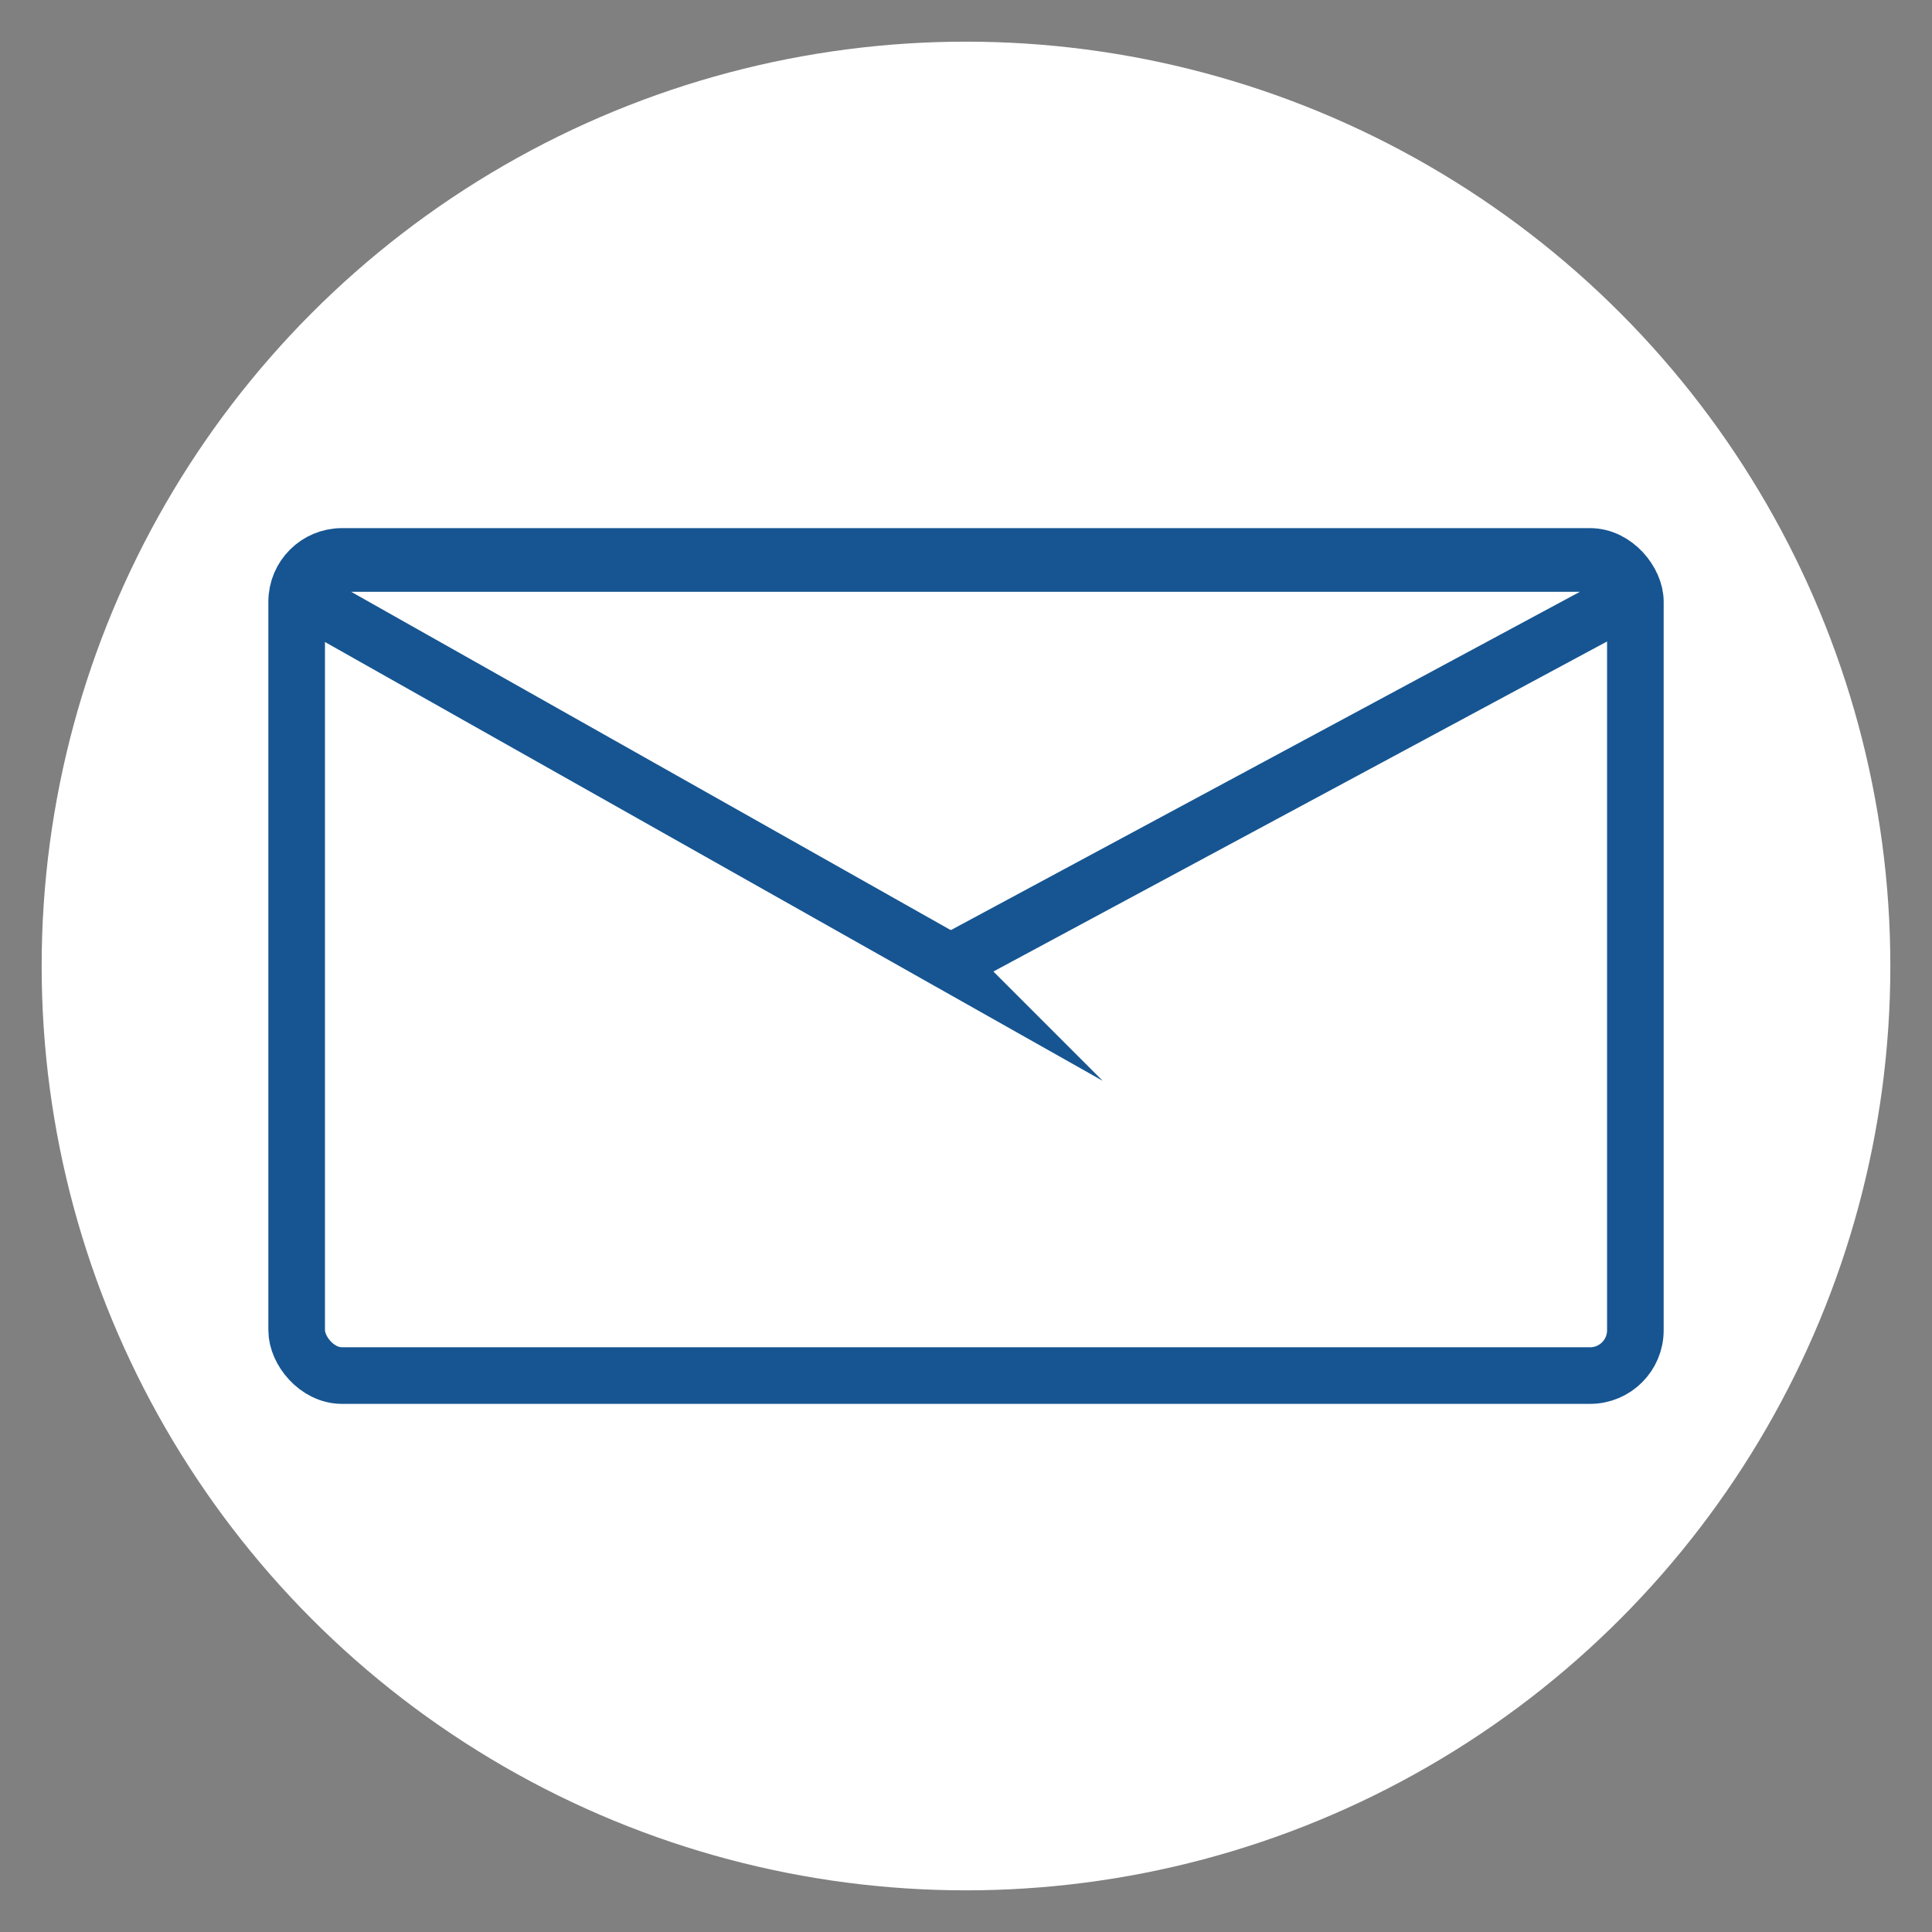 <svg xmlns="http://www.w3.org/2000/svg" id="email" viewBox="0 0 512 512"><rect x="0" y="0" width="512" height="512" fill="#808080" stroke="none"/><defs><style> .cls-1 { stroke: #165591; stroke-miterlimit: 10; stroke-width: 15px; } .cls-1, .cls-2 { fill: #fff; } .cls-2 { stroke-width: 0px; } </style></defs><circle class="cls-2" cx="256" cy="256" r="244.96"></circle><rect class="cls-1" x="78.62" y="147.46" width="354.77" height="217.08" rx="12" ry="12"></rect><path class="cls-1" d="M248.13,252.94c-54.65-30.83-109.29-61.66-163.94-92.5-5.84-3.29-3.13-11.11,3.85-11.11h335.93c7.06,0,9.71,7.96,3.72,11.18-57.33,30.83-114.66,61.66-171.99,92.5-2.32,1.25-5.28,1.22-7.57-.07Z"></path></svg>